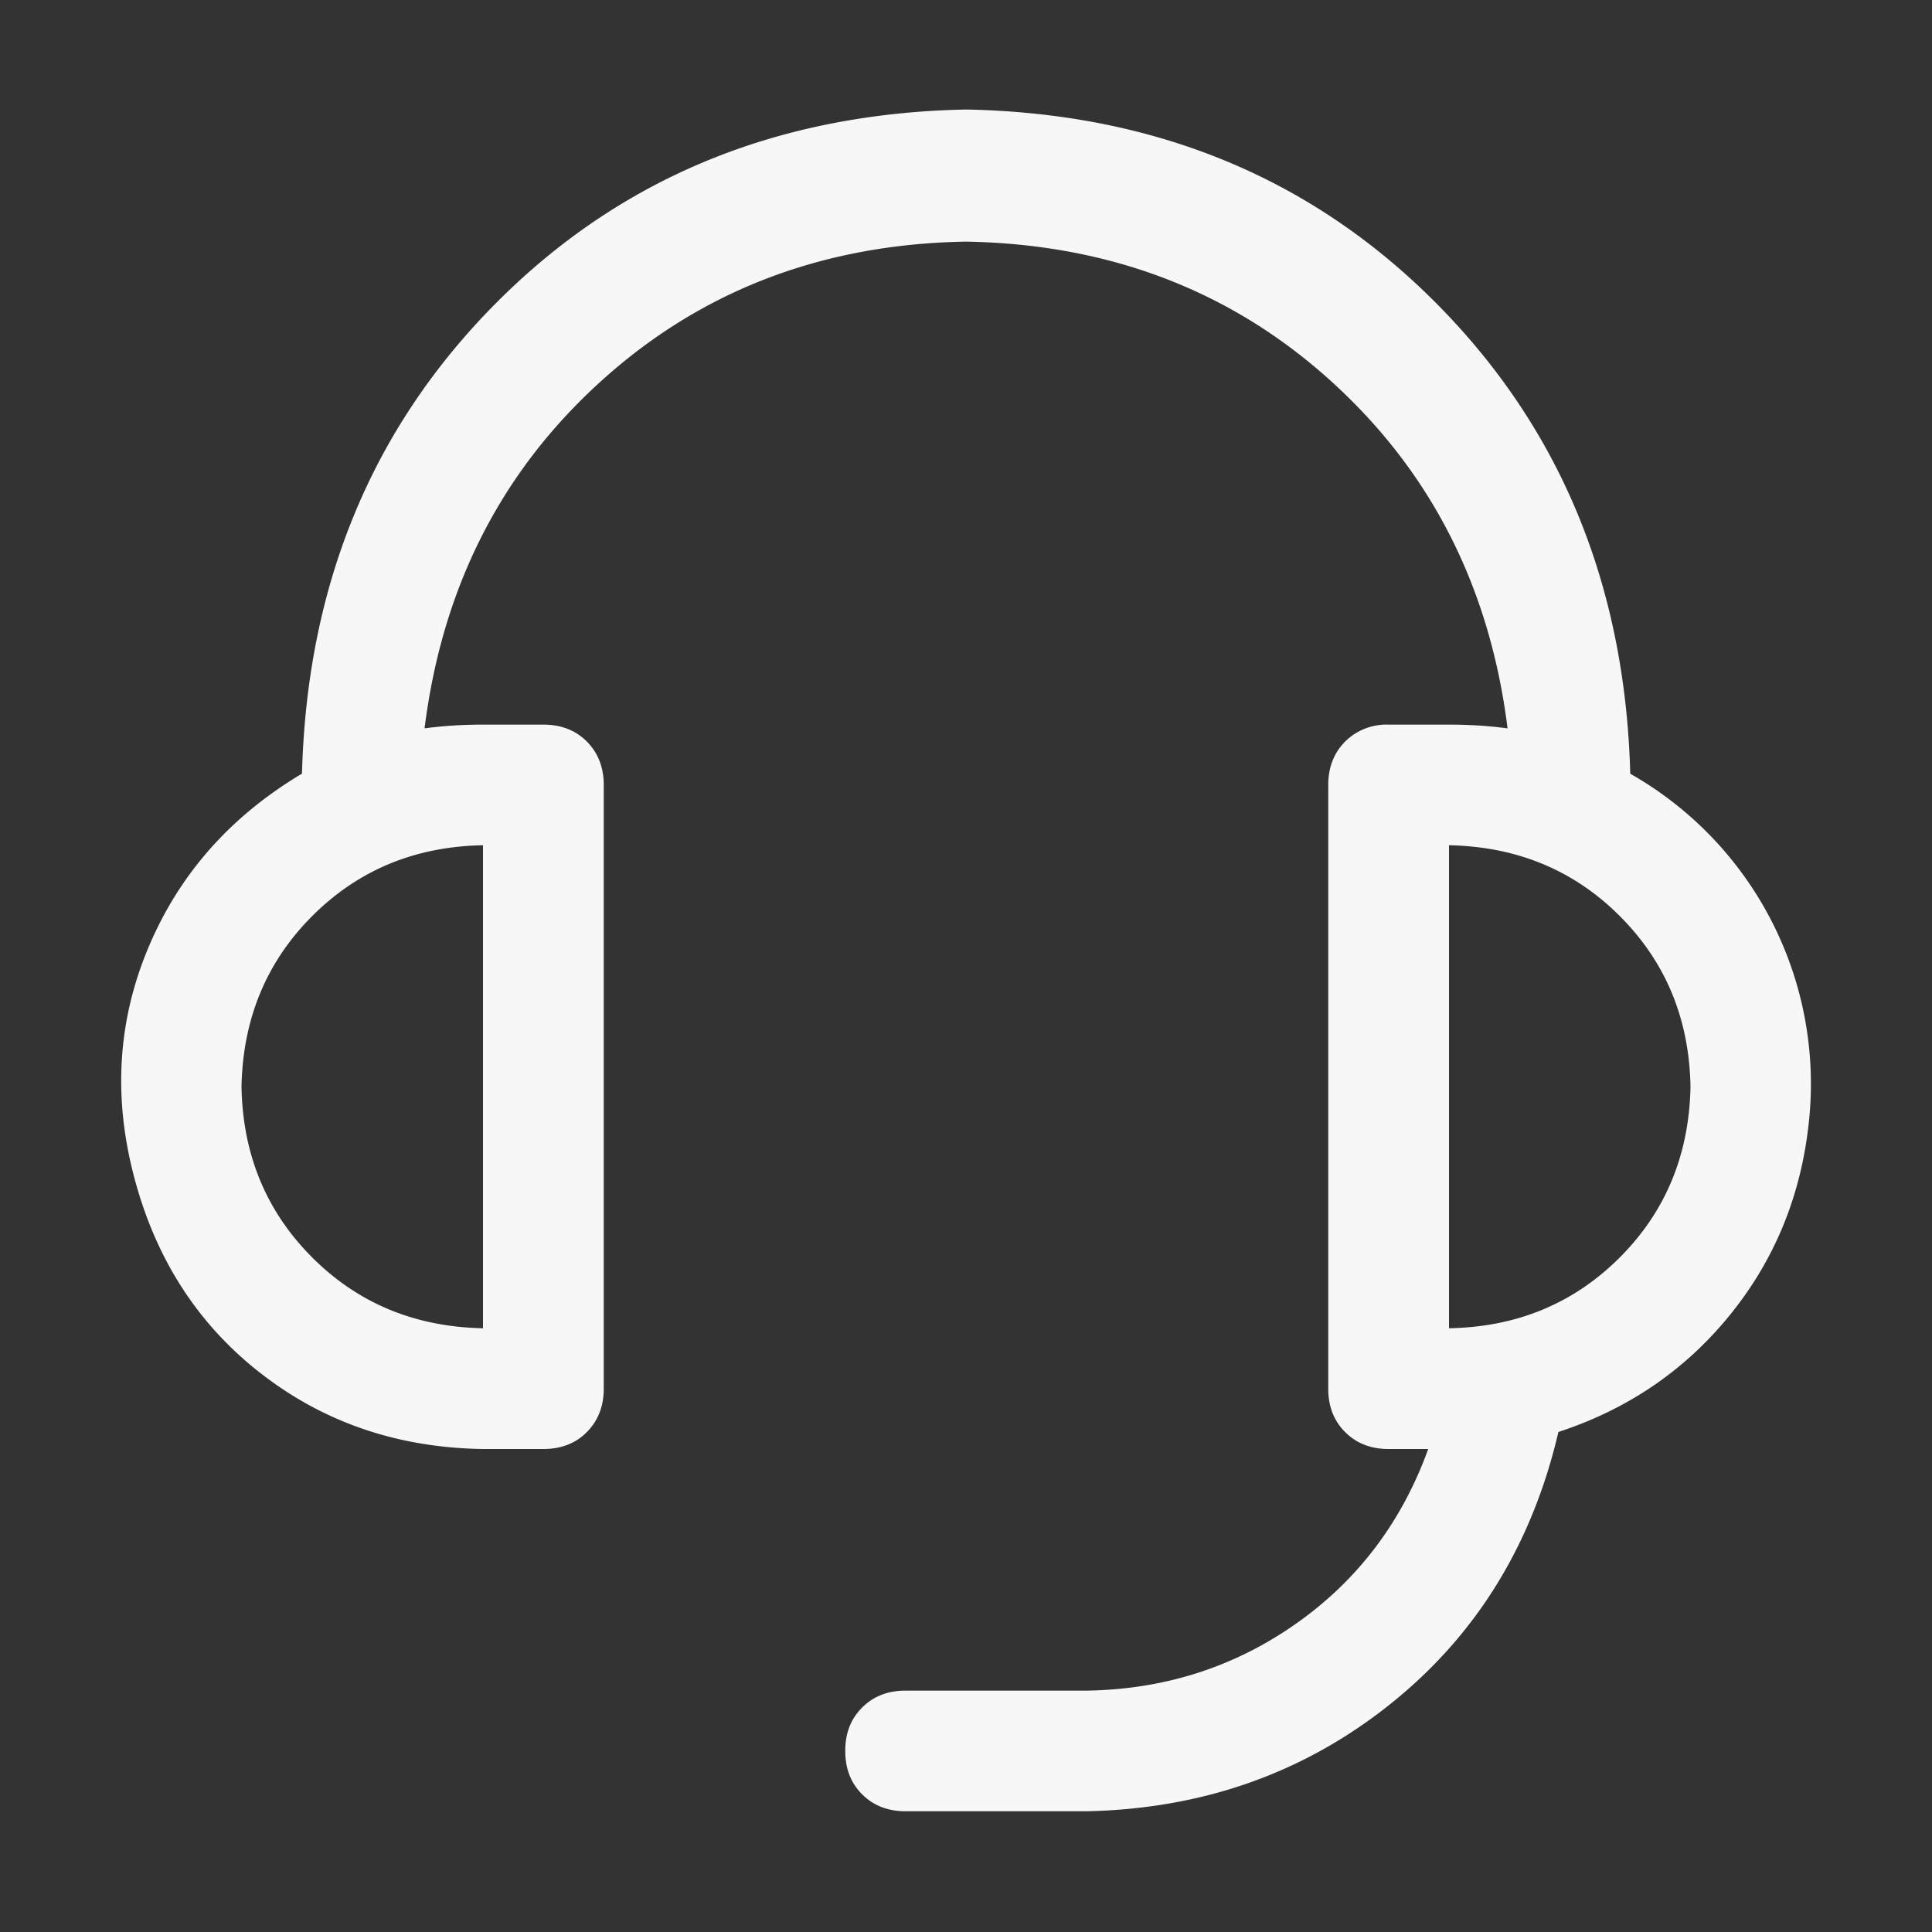 <svg class="" xml:space="preserve" style="enable-background:new 0 0 512 512" viewBox="0 0 16 16" y="0" x="0" height="512" width="512" xmlns:xlink="http://www.w3.org/1999/xlink" version="1.1" xmlns="http://www.w3.org/2000/svg"><rect x="0" y="0" width="16" height="16" fill="#333333" stroke="none"/><g><path class="" data-original="#000000" opacity="1" d="M13.5 6.407a2.953 2.953 0 0 1 1.477 2.914c-.068.598-.287 1.124-.657 1.577s-.842.774-1.414.961c-.219.938-.685 1.69-1.398 2.258S9.958 14.98 9 15H7.5c-.146 0-.266-.046-.36-.14S7 14.647 7 14.5s.046-.265.14-.359.214-.14.36-.14H9c.646-.01 1.224-.196 1.734-.555s.875-.841 1.094-1.446H11.5c-.146 0-.266-.046-.36-.14s-.14-.213-.14-.36v-5c0-.145.047-.265.14-.359a.487.487 0 0 1 .36-.14h.5c.167 0 .328.01.485.031-.146-1.167-.633-2.125-1.461-2.875S9.188 2.022 8 2.001c-1.188.02-2.195.406-3.023 1.156S3.662 4.865 3.516 6.032c.156-.021.317-.031.484-.031h.5c.146 0 .266.046.36.14.093.094.14.214.14.36v5c0 .145-.047.265-.14.359s-.214.14-.36.14H4c-.698-.01-1.307-.216-1.828-.617s-.872-.937-1.054-1.609c-.183-.672-.146-1.313.109-1.922.255-.61.68-1.091 1.274-1.445.041-1.563.578-2.863 1.609-3.899C5.141 1.472 6.438.938 8 .907c1.563.03 2.86.565 3.891 1.601 1.031 1.036 1.568 2.336 1.61 3.899zM4 7c-.563.01-1.034.206-1.414.586-.38.38-.575.852-.586 1.414.01.563.206 1.034.586 1.414S3.438 10.989 4 11zm10 2c-.01-.563-.206-1.034-.586-1.414S12.562 7.011 12 7v4c.563-.01 1.034-.206 1.414-.586S13.989 9.562 14 9z" fill-opacity=".96" fill="#ffffff"></path></g></svg>